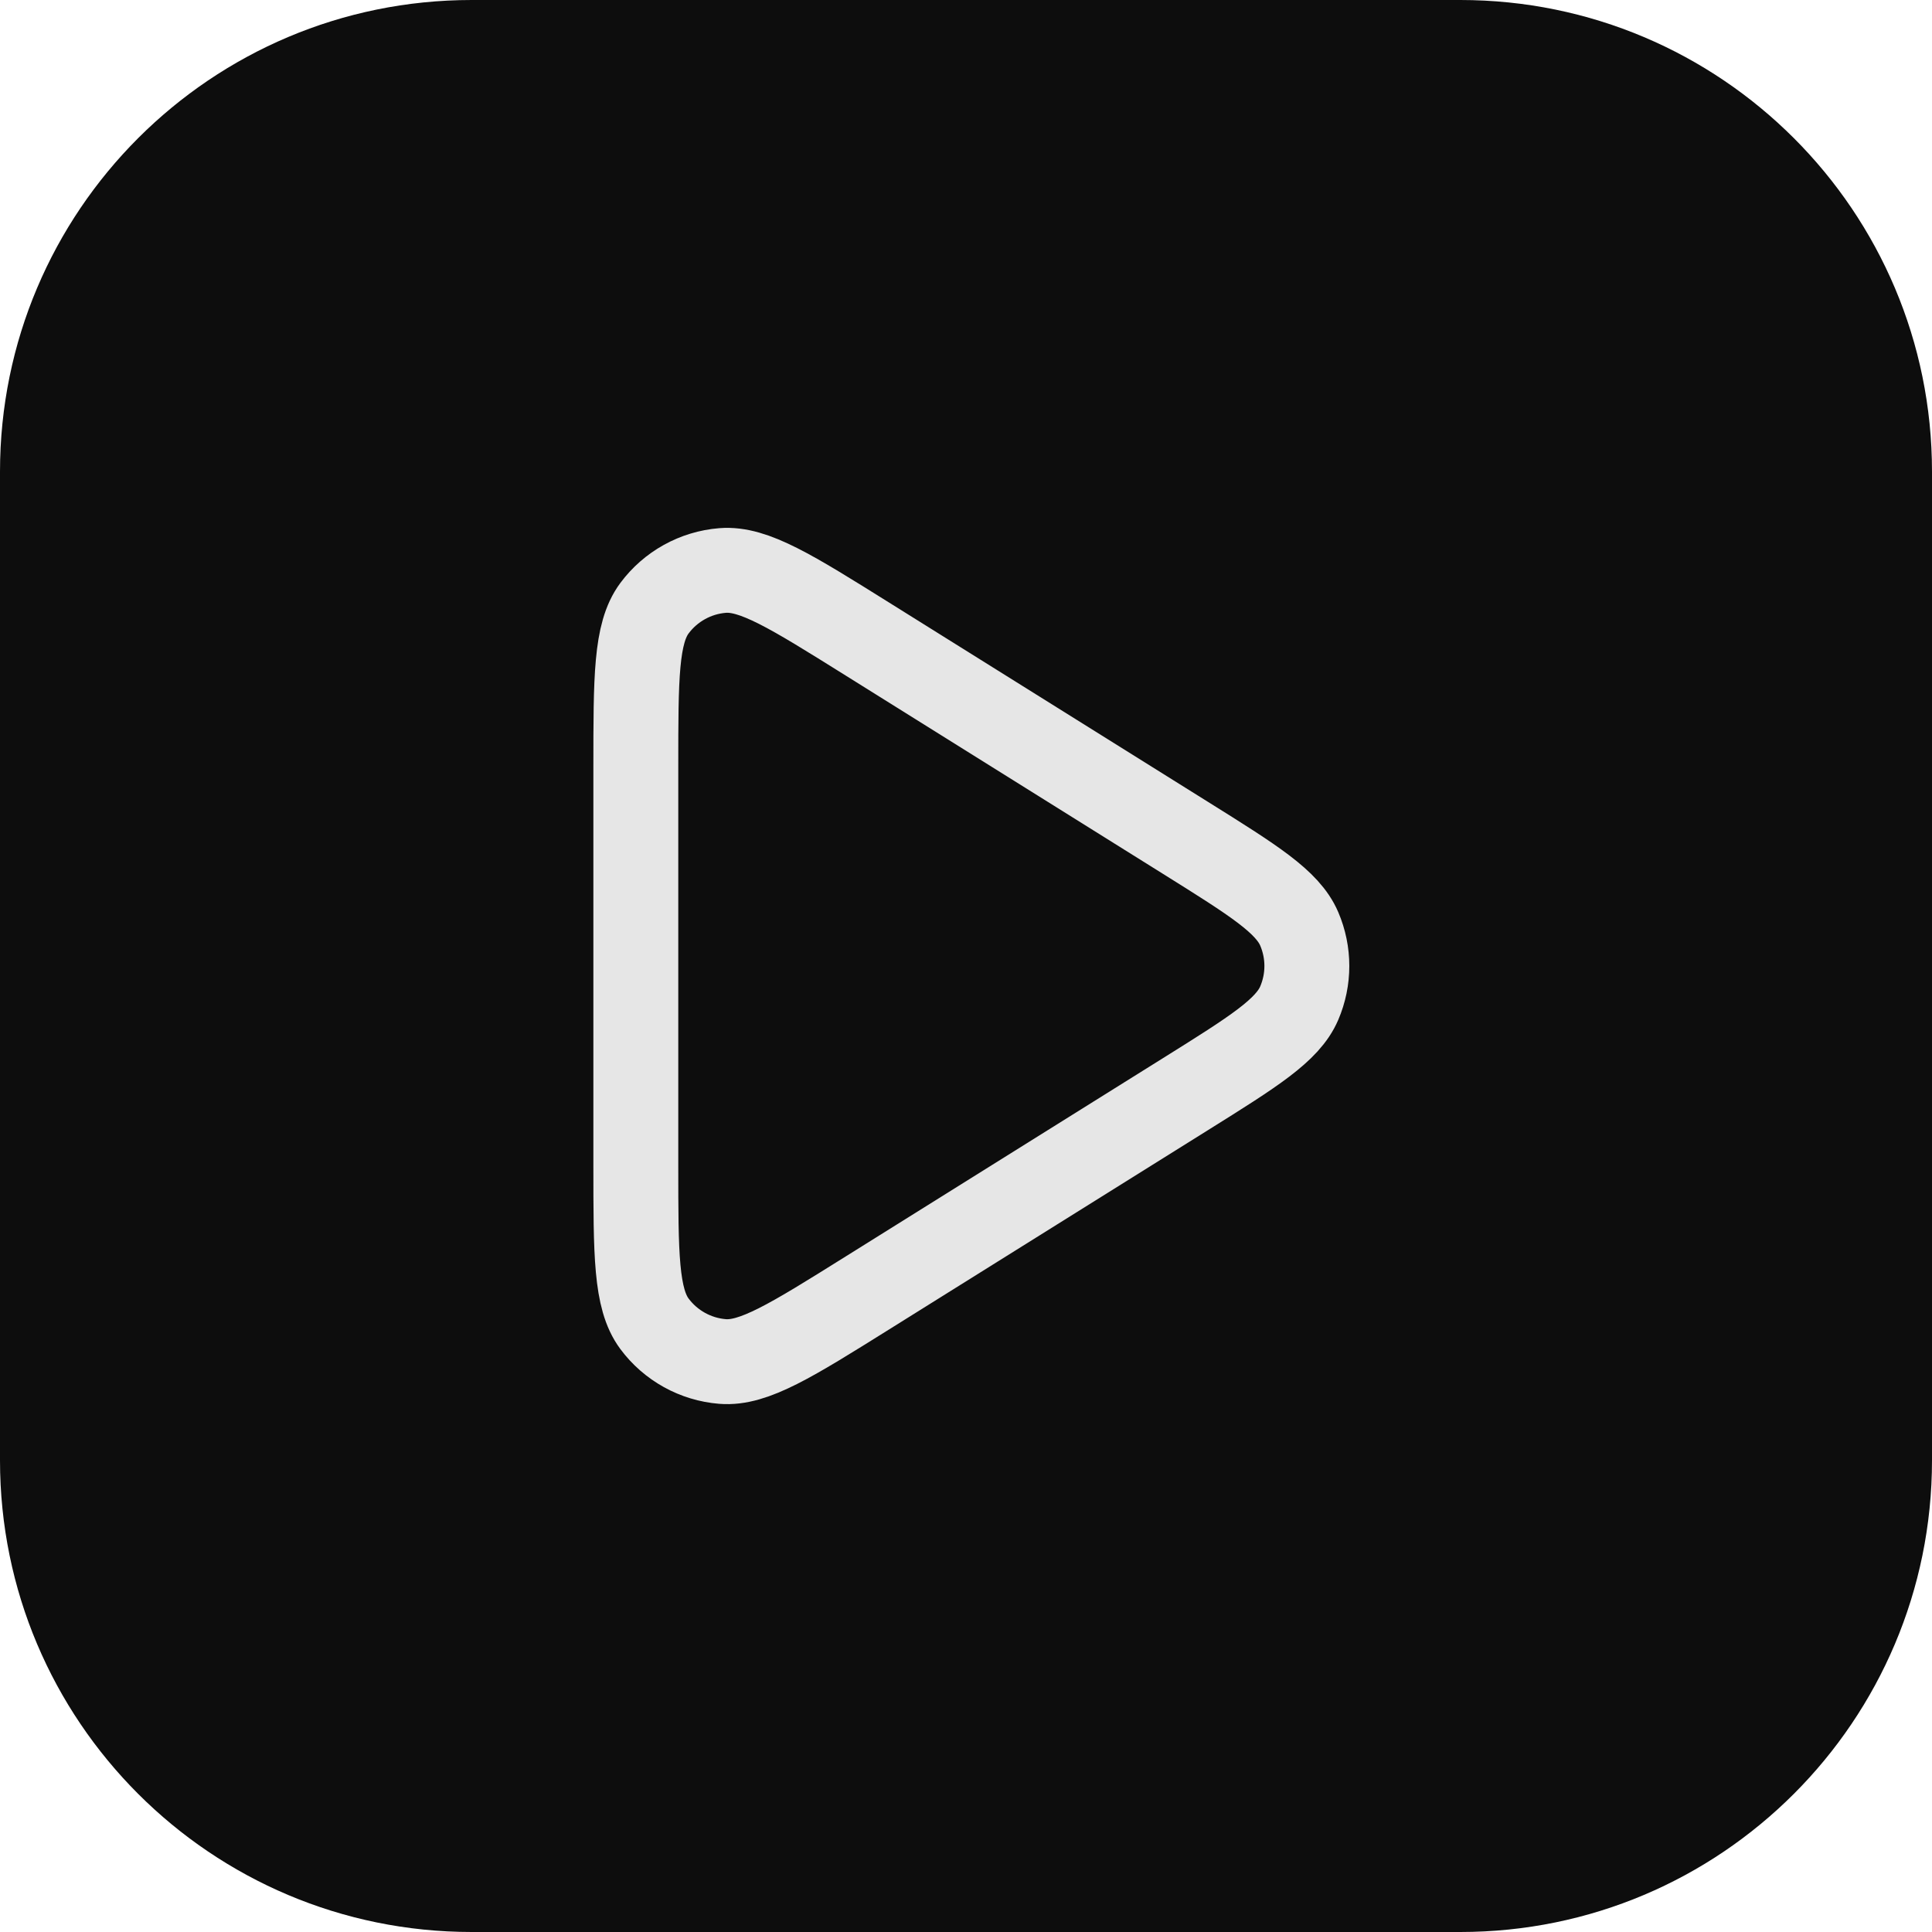 <?xml version="1.0" encoding="utf-8"?>
<svg width="1024px" height="1024px" viewBox="0 0 1024 1024" version="1.1" xmlns:xlink="http://www.w3.org/1999/xlink" xmlns="http://www.w3.org/2000/svg">
  <defs>
    <path d="M774 0C912.09 0 1024 111.91 1024 250L1024 774C1024 912.09 912.09 1024 774 1024L250 1024C111.91 1024 0 912.09 0 774L0 250C0 111.91 111.91 0 250 0L774 0Z" id="path_1" />
    <path d="M600 0L600 0L600 600L0 600L0 0L600 0Z" id="path_2" />
    <clipPath id="clip_1">
      <use xlink:href="#path_1" clip-rule="evenodd" fill-rule="evenodd" />
    </clipPath>
    <clipPath id="clip_2">
      <use xlink:href="#path_2" clip-rule="evenodd" fill-rule="evenodd" />
    </clipPath>
  </defs>
  <g id="sounds-right">
    <path d="M774 0C912.09 0 1024 111.91 1024 250L1024 774C1024 912.09 912.09 1024 774 1024L250 1024C111.91 1024 0 912.09 0 774L0 250C0 111.91 111.91 0 250 0L774 0Z" id="sounds-right" fill="#0D0D0D" stroke="none" />
    <g id="Frame" clip-path="url(#clip_1)">
      <path d="M600 0L600 0L600 600L0 600L0 0L600 0Z" id="Frame" fill="none" stroke="none" transform="translate(212 212)" />
      <path d="M416.455 232.16C452.45 254.656 470.445 265.903 476.617 280.306C482.007 292.881 482.007 307.118 476.617 319.695C470.445 334.096 452.45 345.343 416.455 367.841L247.4 473.501C207.451 498.468 187.477 510.953 170.993 509.626C156.625 508.471 143.454 501.173 134.86 489.601C125 476.326 125 452.771 125 405.661L125 194.34C125 147.231 125 123.676 134.86 110.4C143.454 98.828 156.625 91.529 170.993 90.373C187.477 89.048 207.451 101.532 247.4 126.5L416.455 232.16L416.455 232.16Z" id="SVGRepo_iconCarrier" fill="none" stroke="#E6E6E6" stroke-width="45" stroke-linejoin="round" clip-path="url(#clip_2)" transform="translate(212 212)" />
    </g>
  </g>
</svg>